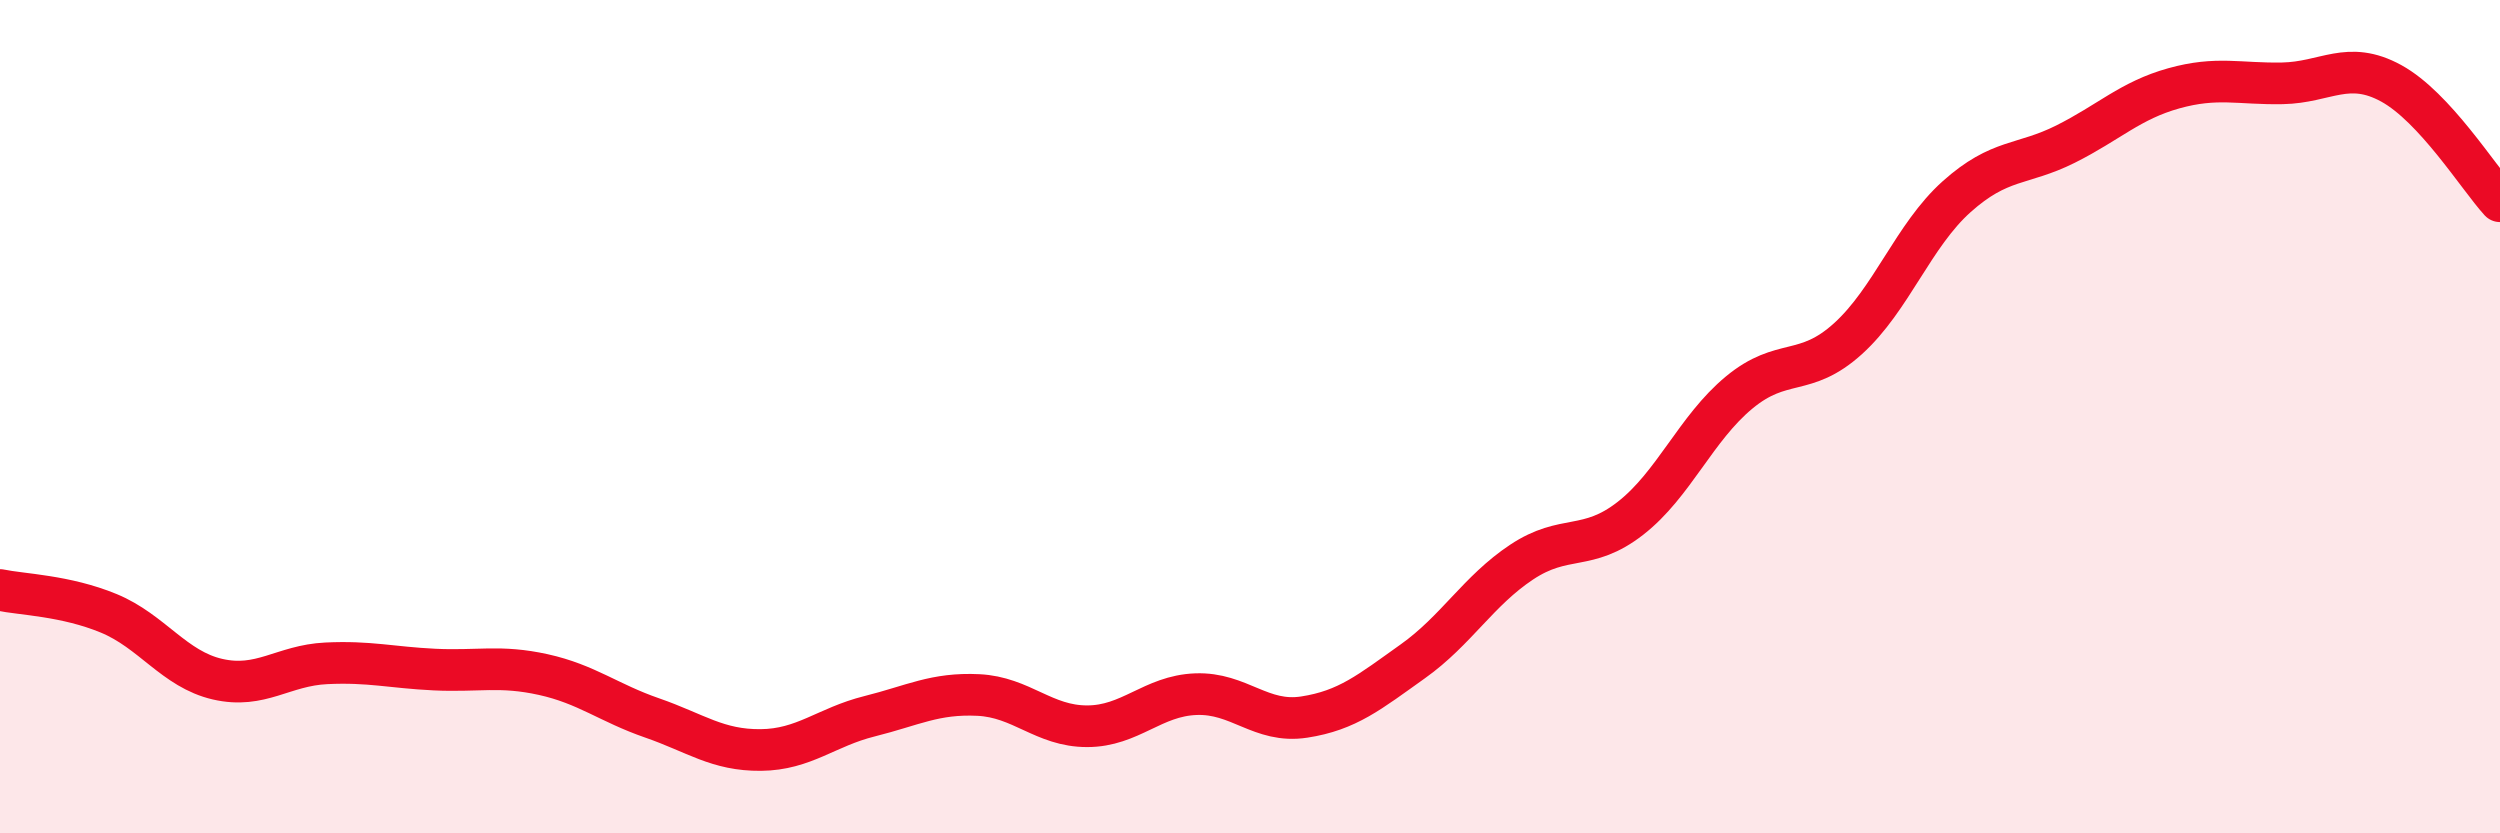 
    <svg width="60" height="20" viewBox="0 0 60 20" xmlns="http://www.w3.org/2000/svg">
      <path
        d="M 0,14.16 C 0.52,14.27 1.57,14.29 2.61,14.72 C 3.65,15.15 4.18,16.06 5.22,16.3 C 6.26,16.54 6.79,15.97 7.83,15.92 C 8.87,15.87 9.39,16.02 10.43,16.07 C 11.47,16.12 12,15.96 13.04,16.19 C 14.08,16.42 14.61,16.87 15.65,17.23 C 16.69,17.59 17.22,18.01 18.26,18 C 19.3,17.99 19.83,17.45 20.87,17.19 C 21.91,16.93 22.44,16.63 23.48,16.68 C 24.52,16.73 25.05,17.43 26.09,17.43 C 27.13,17.43 27.66,16.7 28.7,16.66 C 29.74,16.62 30.26,17.37 31.3,17.21 C 32.34,17.05 32.87,16.61 33.91,15.87 C 34.95,15.13 35.48,14.18 36.52,13.49 C 37.56,12.8 38.09,13.25 39.13,12.44 C 40.17,11.63 40.7,10.28 41.74,9.42 C 42.78,8.56 43.31,9.07 44.35,8.13 C 45.39,7.19 45.92,5.65 46.96,4.72 C 48,3.79 48.53,3.98 49.57,3.46 C 50.61,2.94 51.13,2.41 52.17,2.12 C 53.21,1.83 53.74,2.02 54.78,2 C 55.82,1.98 56.35,1.43 57.39,2 C 58.43,2.57 59.48,4.26 60,4.83L60 20L0 20Z"
        fill="#EB0A25"
        opacity="0.1"
        stroke-linecap="round"
        stroke-linejoin="round"
      />
      <path
        d="M 0,14.16 C 0.52,14.27 1.57,14.29 2.61,14.72 C 3.65,15.15 4.18,16.06 5.22,16.3 C 6.26,16.54 6.79,15.97 7.83,15.92 C 8.87,15.87 9.39,16.02 10.43,16.07 C 11.47,16.12 12,15.96 13.04,16.19 C 14.08,16.42 14.61,16.87 15.65,17.23 C 16.69,17.59 17.22,18.01 18.26,18 C 19.3,17.99 19.83,17.45 20.87,17.19 C 21.91,16.93 22.44,16.63 23.48,16.68 C 24.52,16.73 25.05,17.43 26.09,17.43 C 27.13,17.43 27.66,16.7 28.7,16.66 C 29.74,16.62 30.26,17.37 31.3,17.21 C 32.34,17.05 32.87,16.61 33.91,15.87 C 34.95,15.13 35.48,14.18 36.52,13.49 C 37.56,12.8 38.09,13.25 39.13,12.44 C 40.17,11.63 40.7,10.28 41.74,9.42 C 42.78,8.56 43.31,9.07 44.35,8.13 C 45.39,7.19 45.92,5.65 46.96,4.72 C 48,3.79 48.53,3.98 49.57,3.46 C 50.61,2.94 51.13,2.41 52.17,2.12 C 53.21,1.83 53.74,2.02 54.78,2 C 55.82,1.98 56.35,1.43 57.39,2 C 58.43,2.57 59.48,4.26 60,4.83"
        stroke="#EB0A25"
        stroke-width="1"
        fill="none"
        stroke-linecap="round"
        stroke-linejoin="round"
      />
    </svg>
  